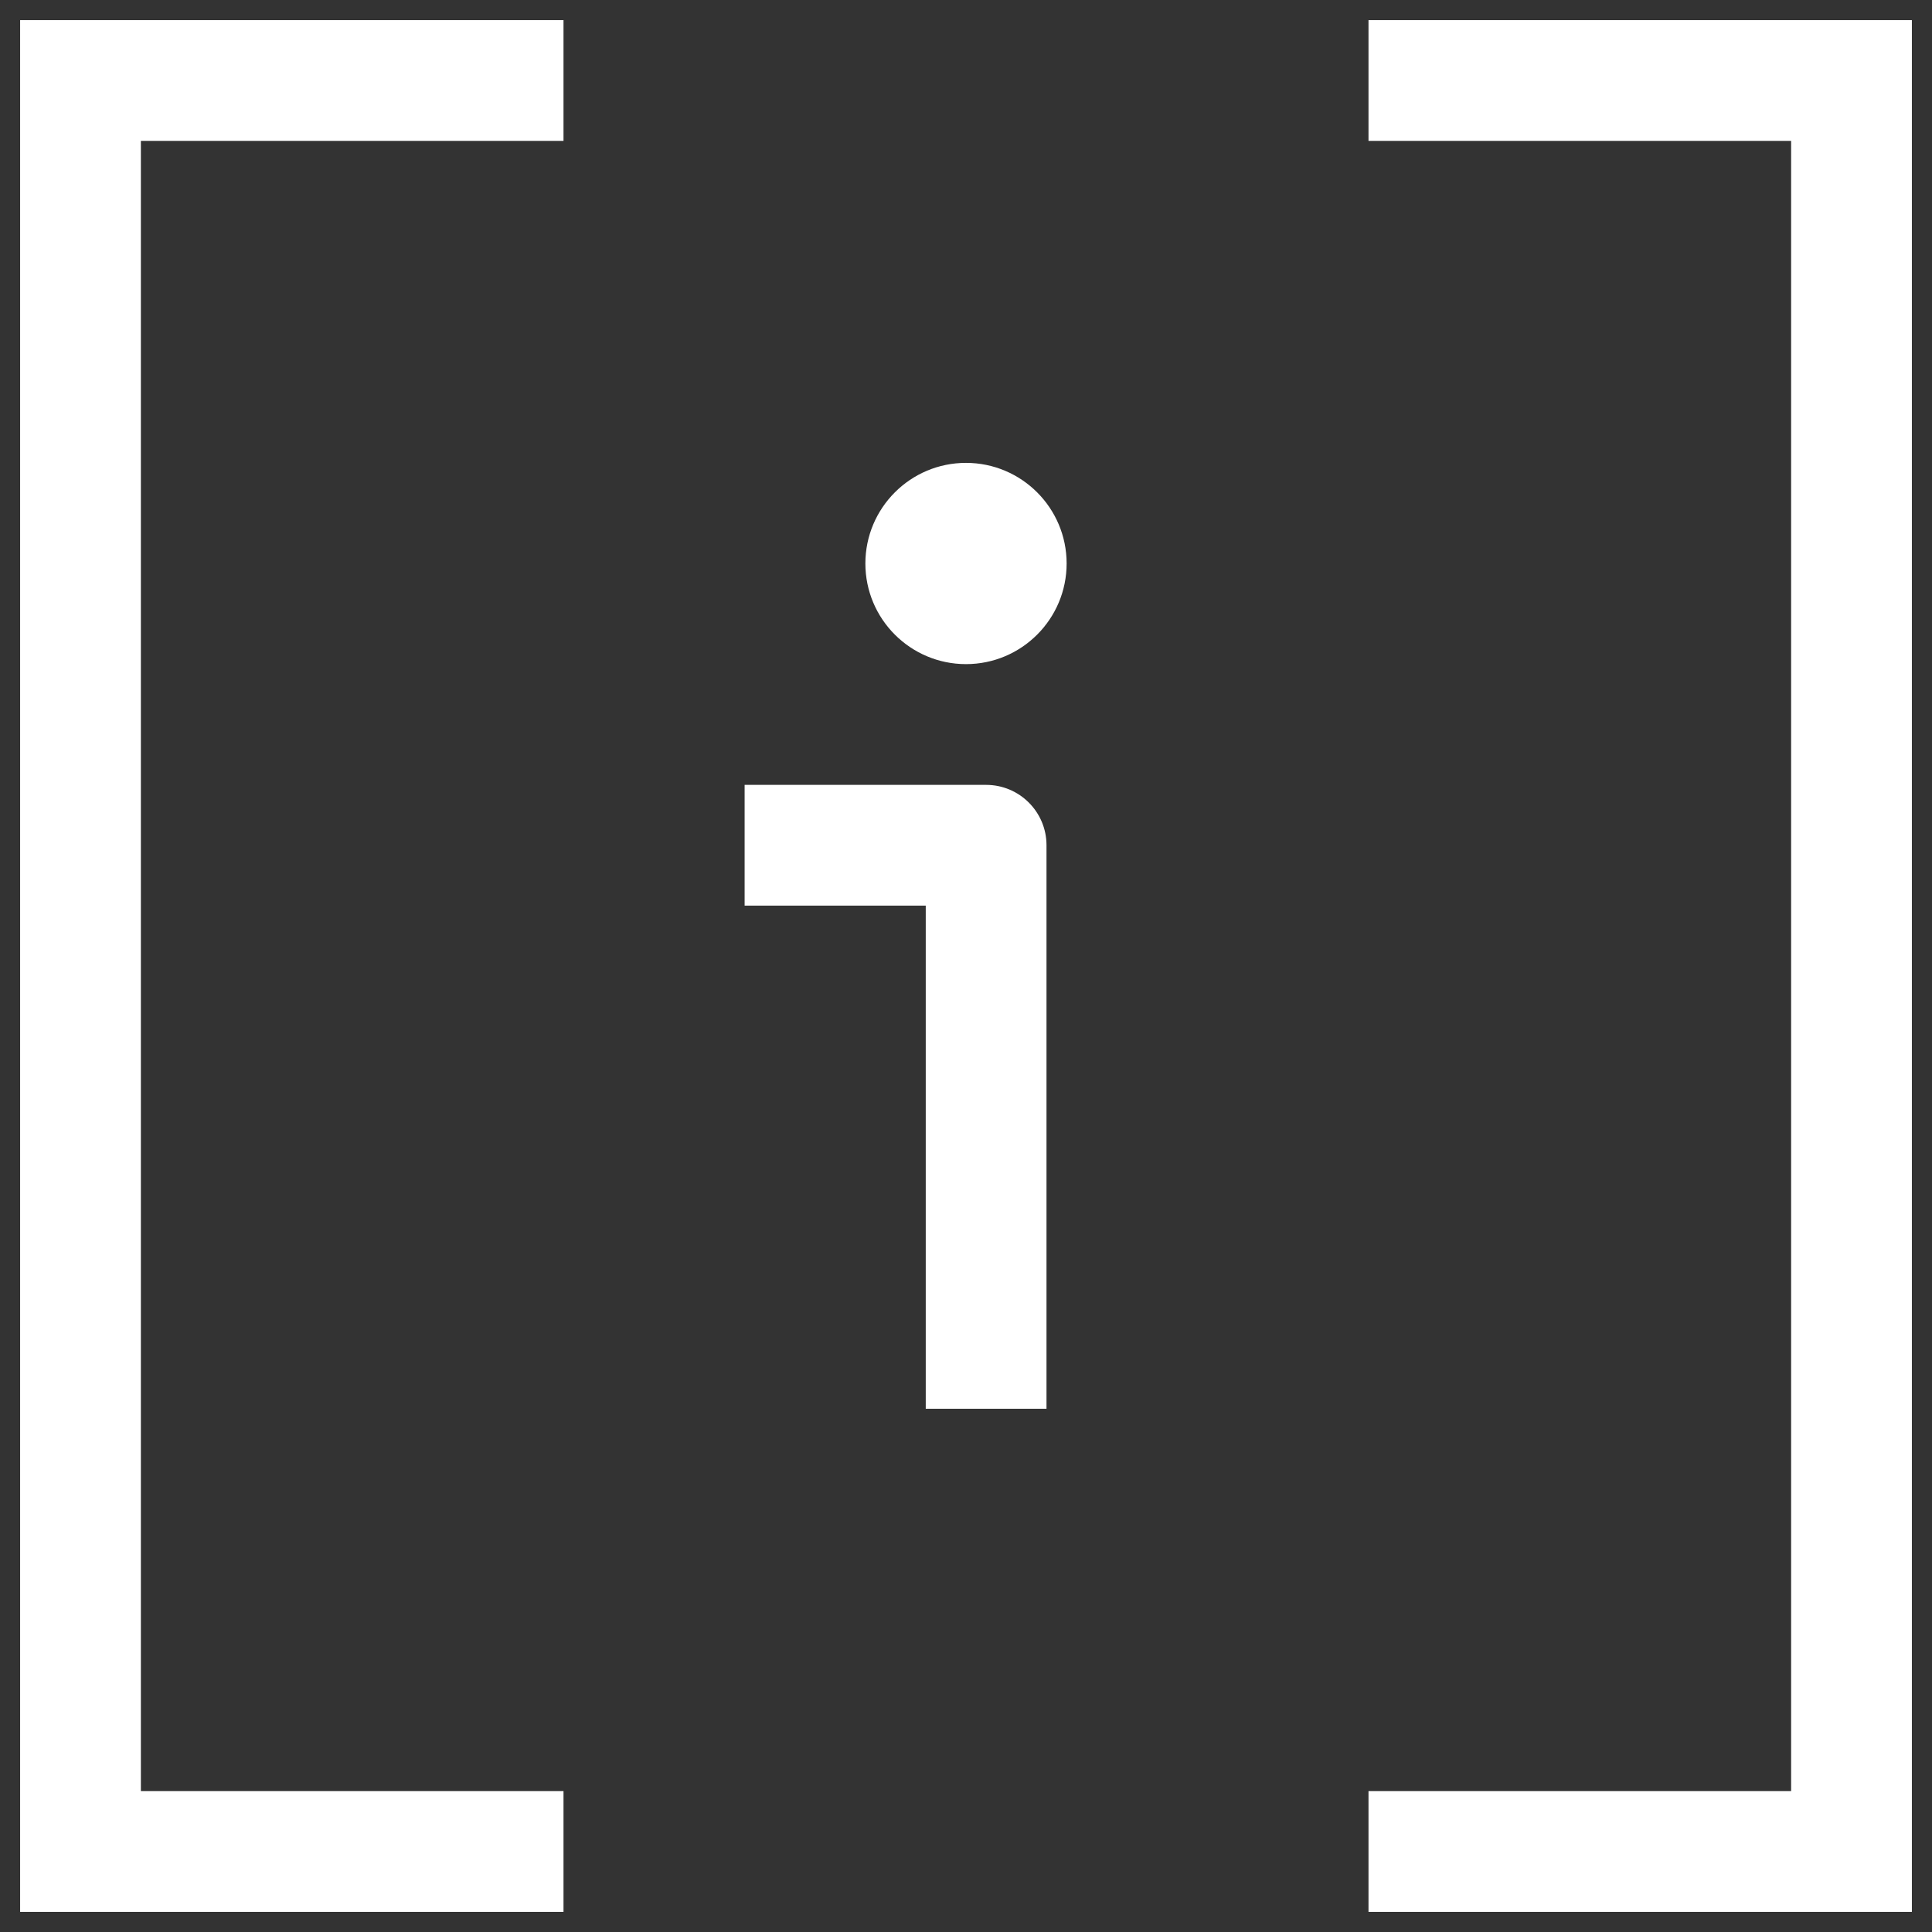 <?xml version="1.0" encoding="UTF-8"?> <svg xmlns="http://www.w3.org/2000/svg" width="24" height="24" viewBox="0 0 24 24" fill="none"><rect x="0" y="0" width="24" height="24" fill="#333333" stroke="none"/><g clip-path="url(#clip0_1_1013)"><path d="M0.25 0.25H7V1.75H1.75L1.75 22.25H7V23.75H0.25L0.25 0.25Z" fill="white"></path><path d="M23.75 0.25H17V1.75H22.25V22.25H17V23.75H23.75V0.25Z" fill="white"></path><path d="M11.5 11.25H9.25V9.75H12.25C12.664 9.75 13 10.086 13 10.5V17.5H11.5V11.25Z" fill="white"></path><path d="M13.25 7C13.25 7.69 12.69 8.25 12 8.25C11.31 8.25 10.75 7.69 10.75 7C10.75 6.31 11.31 5.75 12 5.75C12.69 5.75 13.25 6.31 13.25 7Z" fill="white"></path></g><defs><clipPath id="clip0_1_1013"><rect width="24" height="24" fill="white"></rect></clipPath></defs></svg> 
